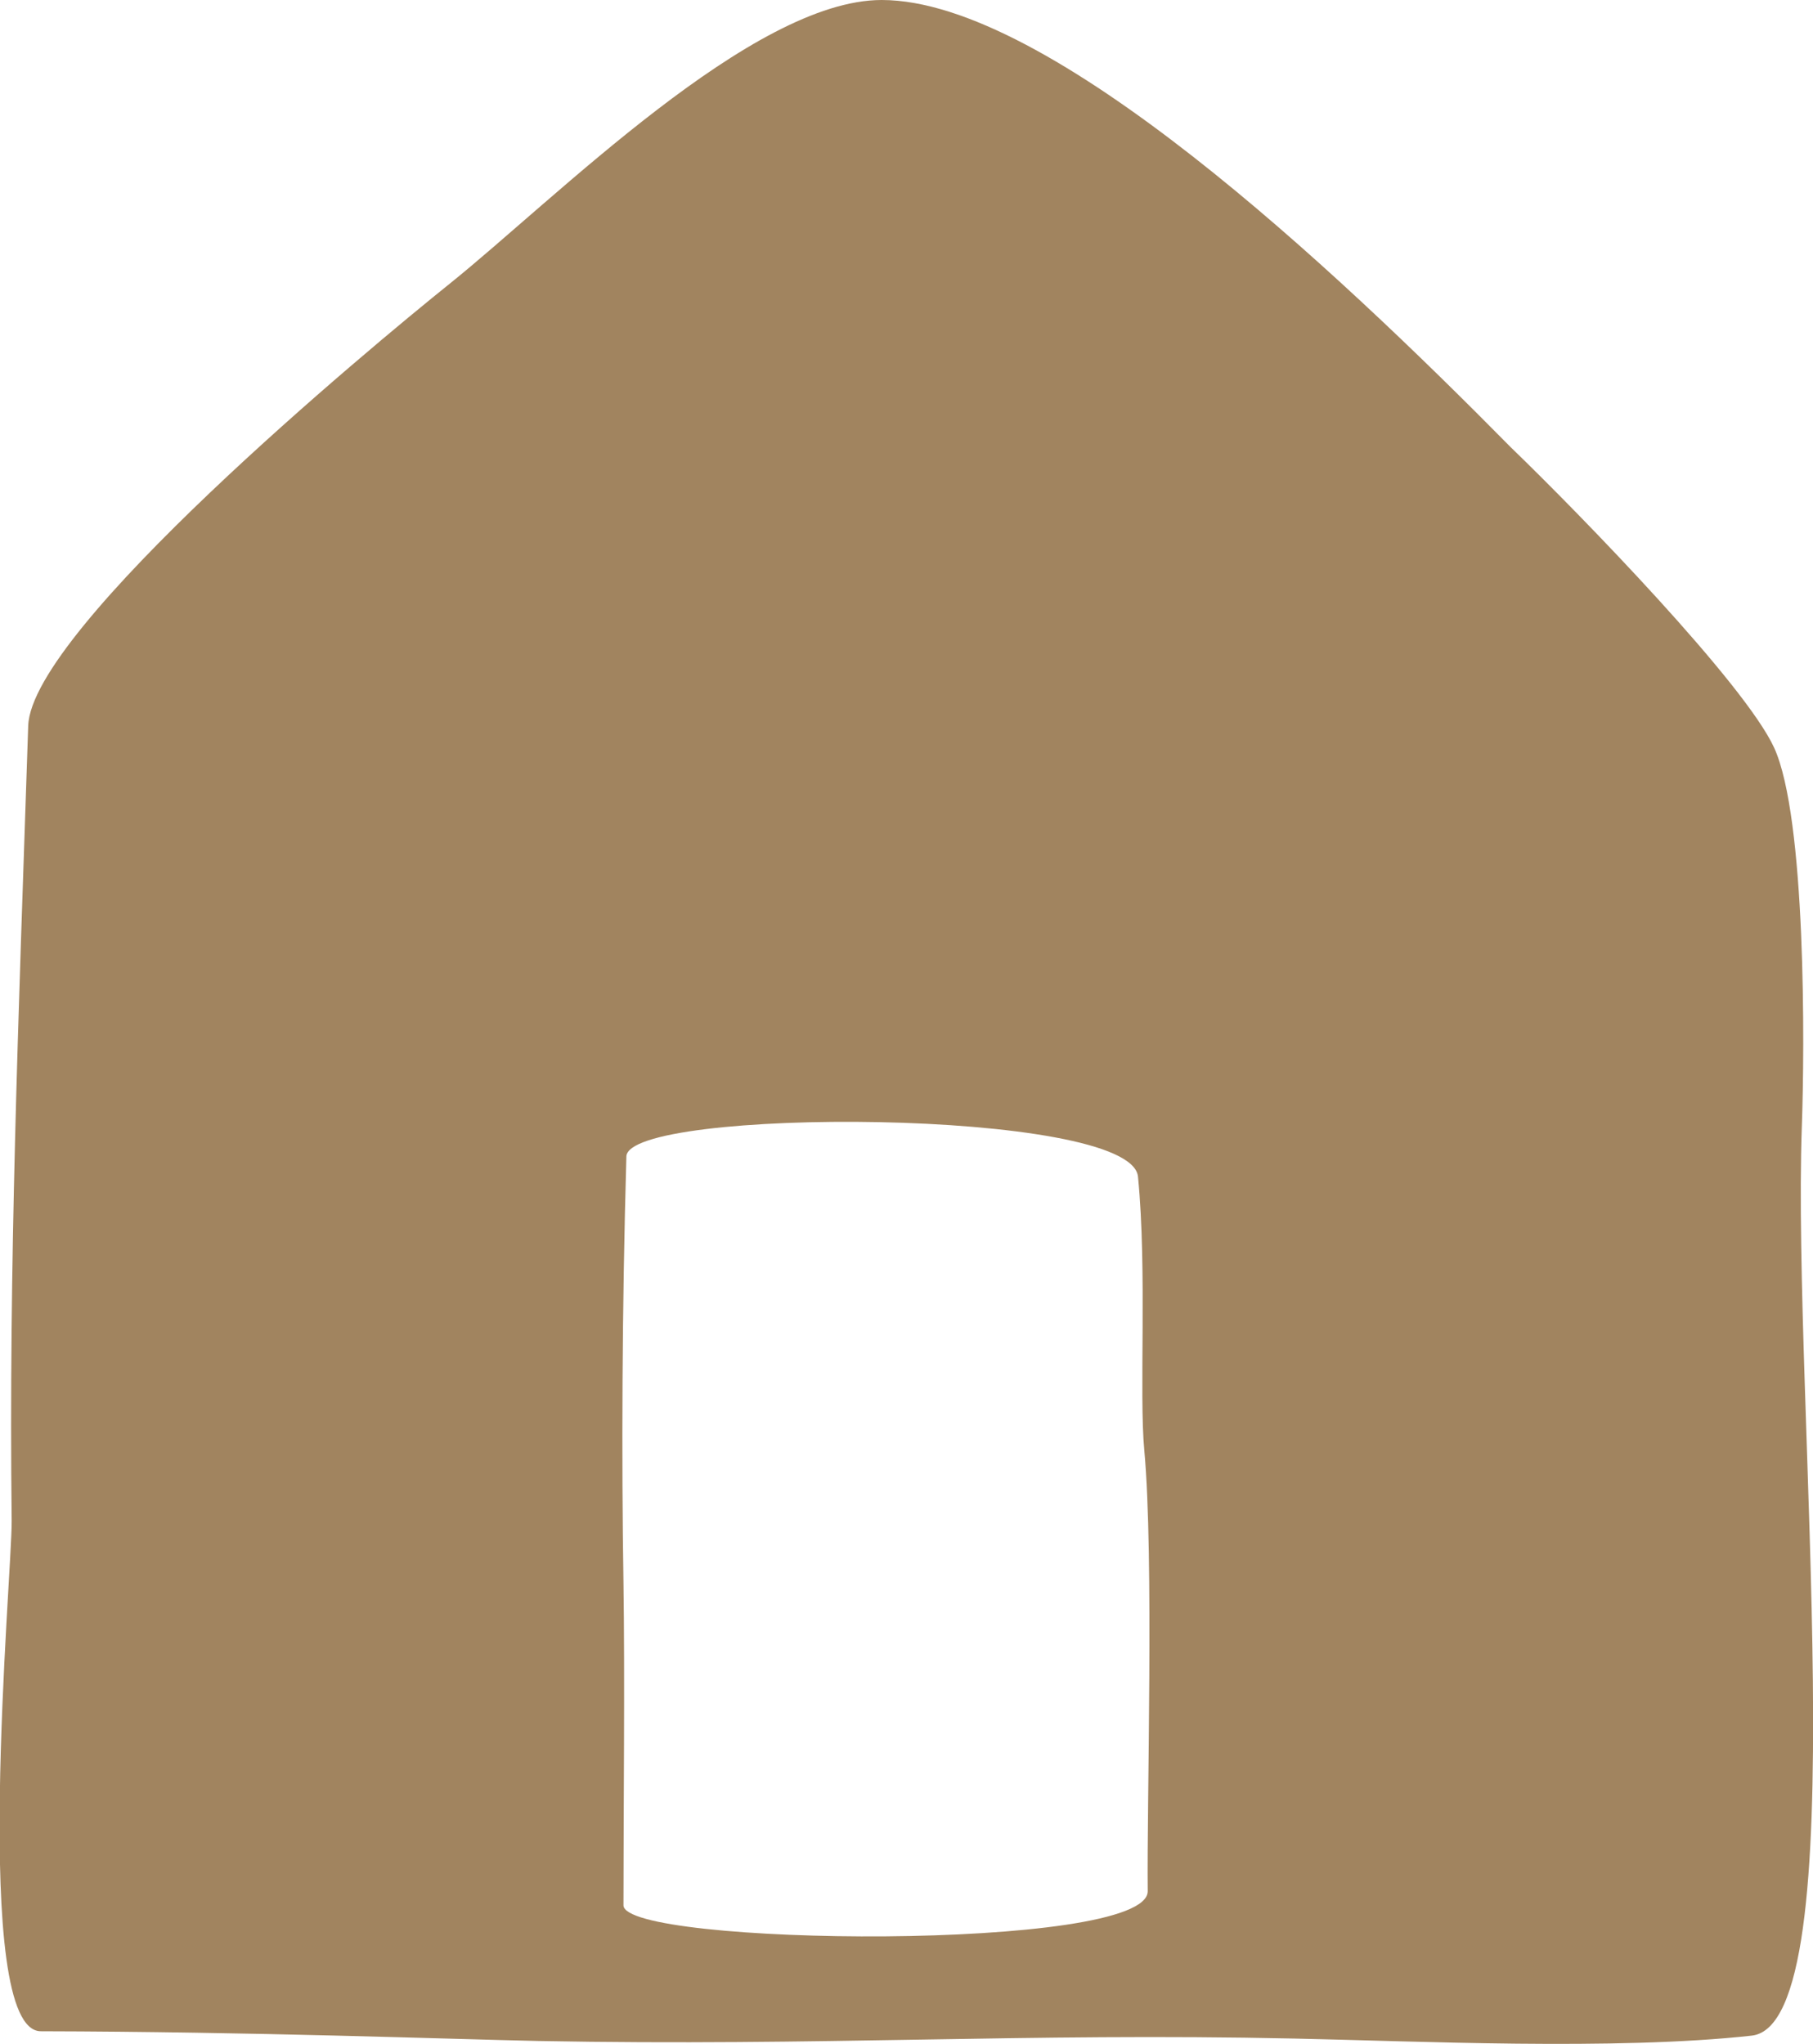 <?xml version="1.0" encoding="UTF-8"?> <svg xmlns="http://www.w3.org/2000/svg" id="uuid-3875fb3a-90d8-4736-9aff-bddc1c20fd06" viewBox="0 0 37.28 42.02"><defs><style>.uuid-eb8cf981-1679-45b6-96cb-7b9a2c38bf3e{fill:#a1845f;fill-rule:evenodd;}</style></defs><path class="uuid-eb8cf981-1679-45b6-96cb-7b9a2c38bf3e" d="M37.05,23.17c.06-1.64.09-6.36-.57-7.8-.61-1.32-3.95-4.76-5.41-6.17C27.41,5.49,21.57,0,18.13,0c-2.66,0-6.69,4.07-8.88,5.83C7.58,7.17.65,12.93.58,14.92c-.21,6.28-.4,11.08-.34,16.35.01,1.08-.86,10.49.6,10.49,4.36.01,8.35.16,10.23.2,5.82.11,10.01-.17,15.54-.05,2.44.05,6.61.25,9.41-.06,2.18-.24.83-12.96,1.03-18.68ZM23.6,38.88c.01,1.25-10.78,1.13-10.78.29,0-1.81.03-4.74,0-6.65-.04-2.51-.03-5.62.06-8.74,0-1.02,10.38-1.01,10.52.41.19,1.94.02,4.46.13,5.63.2,2.18.05,7.27.07,9.06Z"></path></svg> 